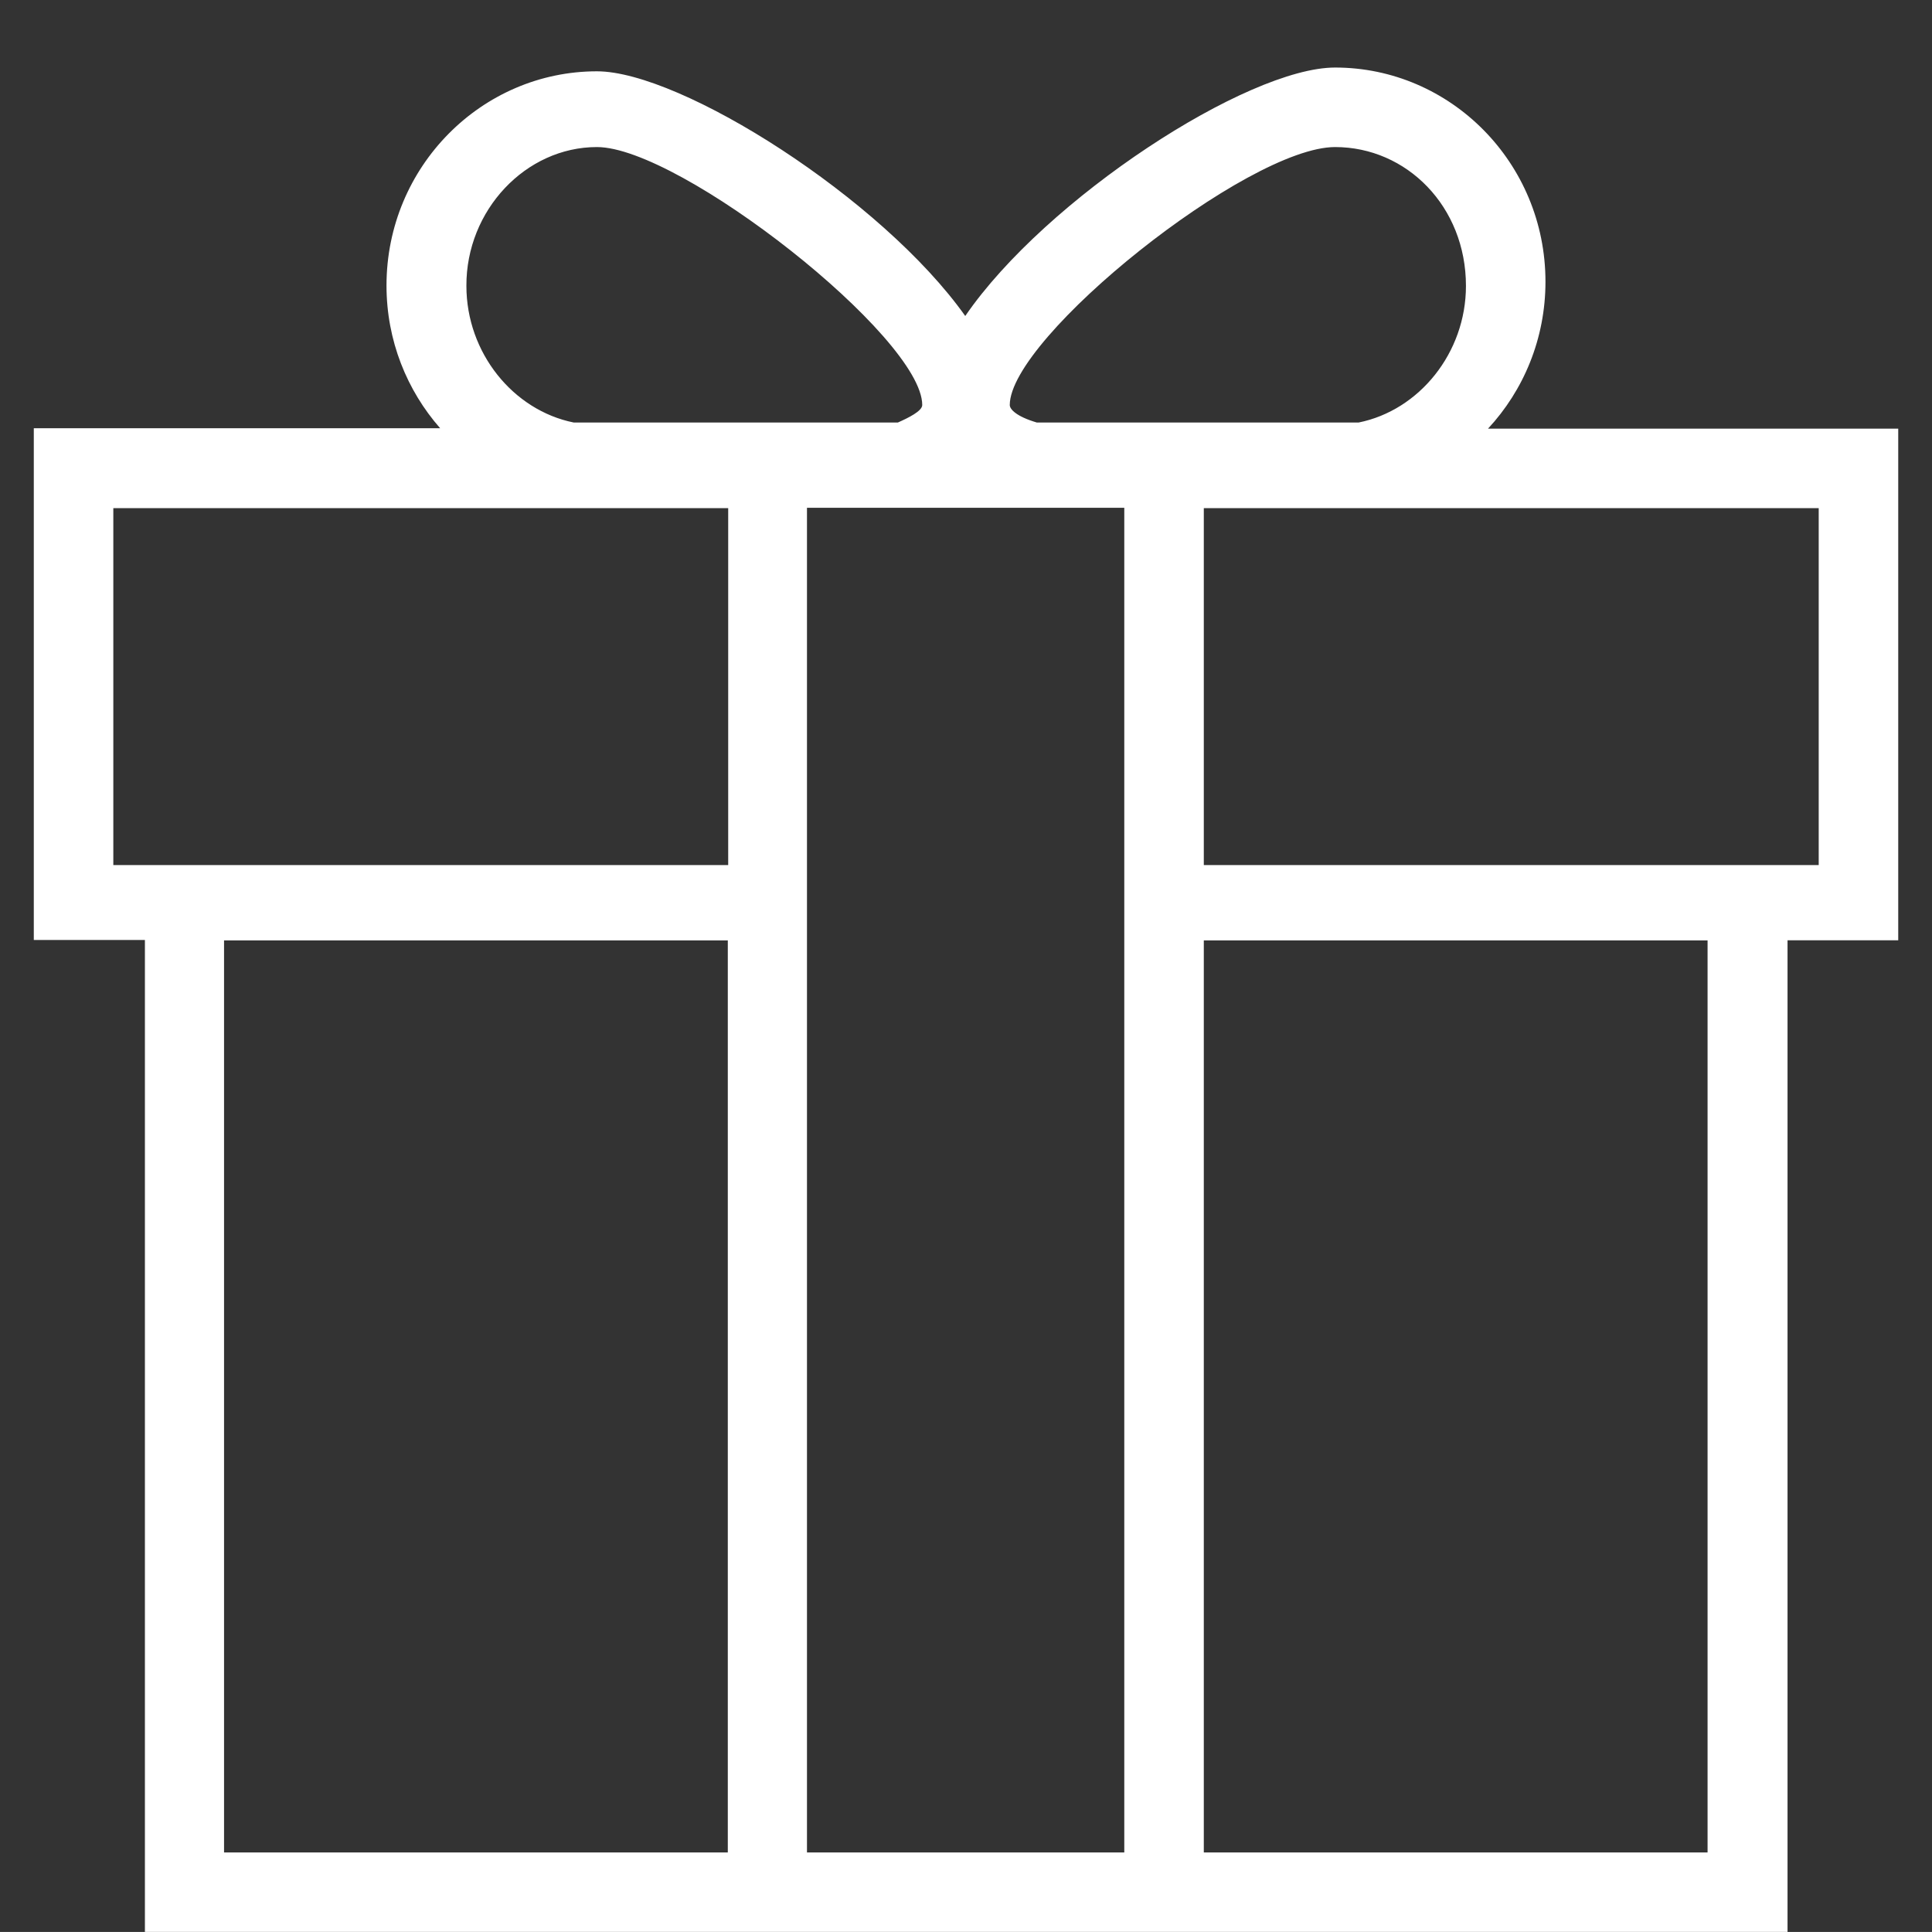 <?xml version="1.0" encoding="utf-8"?>
<!-- Generator: Adobe Illustrator 16.0.3, SVG Export Plug-In . SVG Version: 6.00 Build 0)  -->
<!DOCTYPE svg PUBLIC "-//W3C//DTD SVG 1.1//EN" "http://www.w3.org/Graphics/SVG/1.1/DTD/svg11.dtd">
<svg version="1.1" id="Capa_1" xmlns="http://www.w3.org/2000/svg" xmlns:xlink="http://www.w3.org/1999/xlink" x="0px" y="0px"
	 width="65.623px" height="65.621px" viewBox="0 0 65.623 65.621" enable-background="new 0 0 65.623 65.621" xml:space="preserve">
<rect x="0" y="0" width="65.623" height="65.621" fill="#333333" stroke="none"/>
<g>
	<path fill="#FFFFFF" d="M50.543,14.559c1.202-1.292,1.951-3.05,1.951-4.989c0-4.045-3.23-7.276-7.146-7.276
		c-2.973,0-9.822,4.446-12.562,8.439c-2.832-3.994-9.655-8.311-12.511-8.311c-3.903,0-7.147,3.231-7.147,7.276
		c0,1.874,0.698,3.567,1.822,4.847H1.148v17.382h3.774v33.692h19.813h16.168h19.813v-33.68h3.76V14.559H50.543L50.543,14.559z
		 M45.348,4.995c2.429,0,4.445,2.016,4.445,4.717c0,2.274-1.589,4.226-3.644,4.639H35.215c-0.697-0.206-0.917-0.452-0.917-0.594
		C34.298,11.457,42.375,4.995,45.348,4.995z M20.275,4.995c2.831,0,11.05,6.461,11.05,8.762c0,0.207-0.479,0.439-0.827,0.594H19.487
		c-2.055-0.413-3.645-2.365-3.645-4.639C15.83,7.14,17.859,4.995,20.275,4.995z M24.721,62.921H7.61V31.941h17.111V62.921z
		 M24.721,29.383H3.849V17.26h20.885v12.123H24.721z M38.188,62.921H27.41V17.247h10.778V62.921z M58,62.921H40.889V31.941H58
		V62.921z M61.761,29.383H40.889V17.26h20.886v12.123H61.761z"/>
</g>
</svg>
